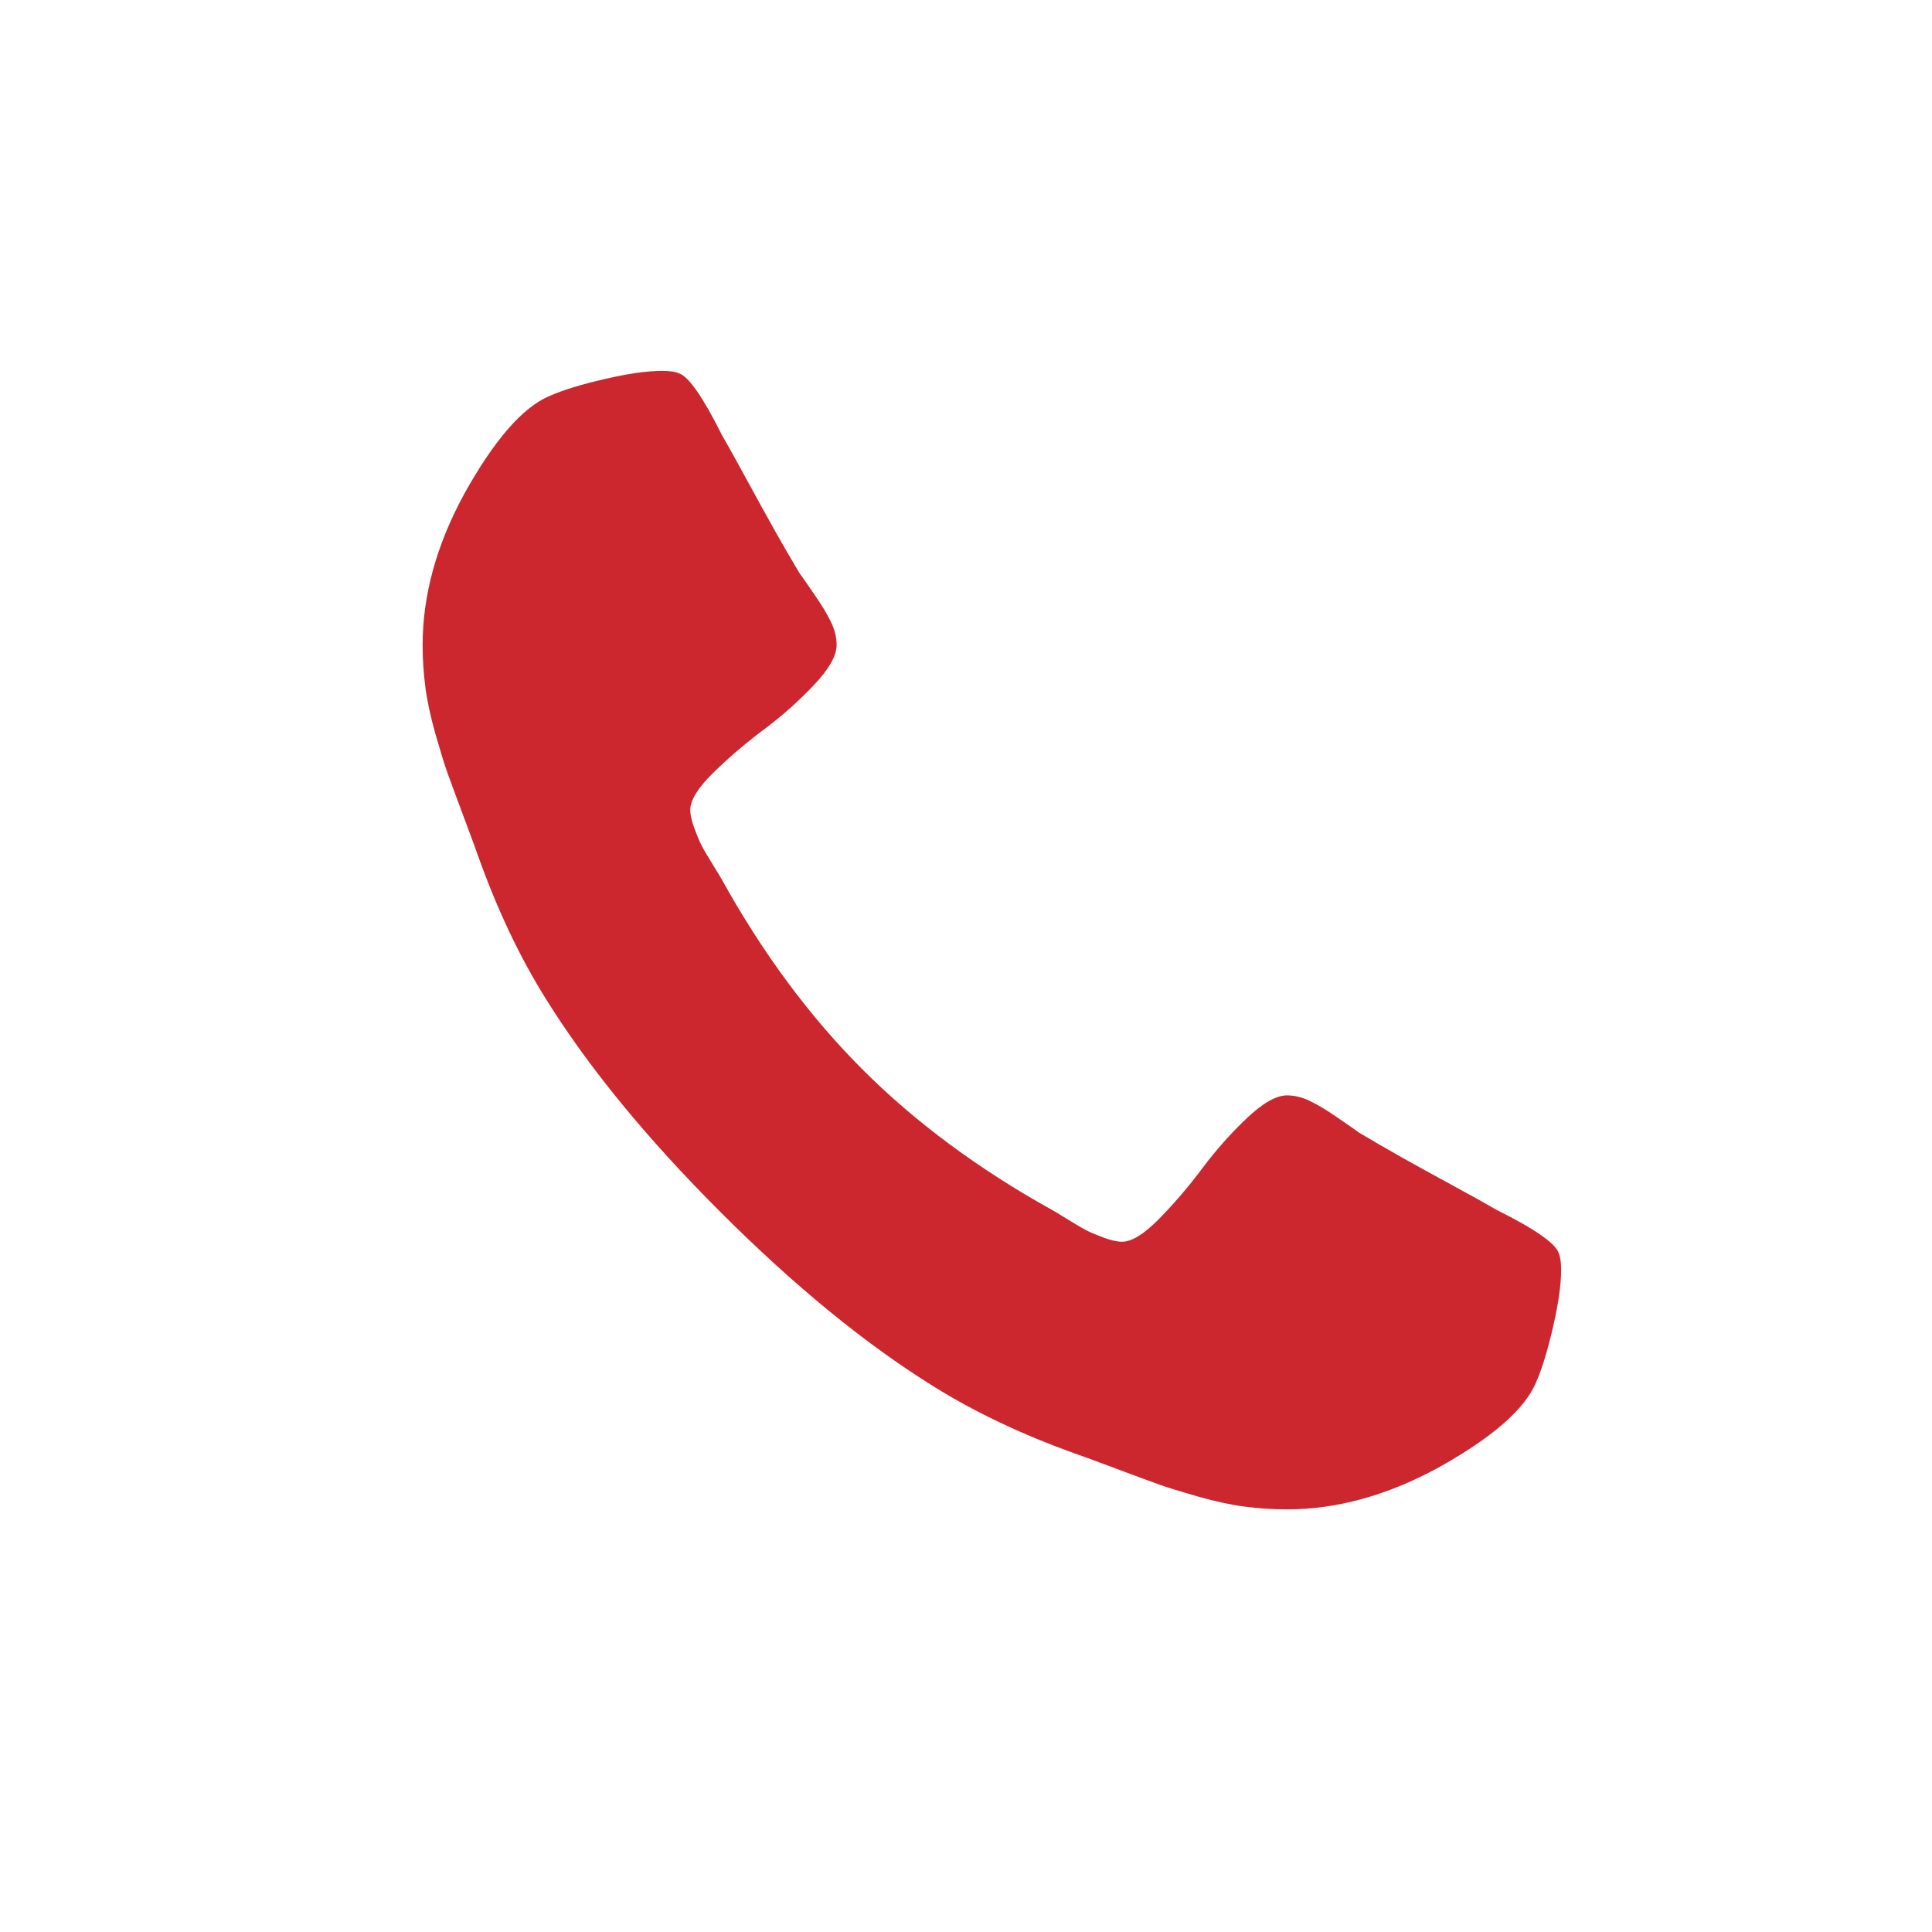 <?xml version="1.0" encoding="UTF-8"?>
<svg width="32px" height="32px" viewBox="0 0 32 32" version="1.1" xmlns="http://www.w3.org/2000/svg" xmlns:xlink="http://www.w3.org/1999/xlink">
    <!-- Generator: sketchtool 50.2 (55047) - http://www.bohemiancoding.com/sketch -->
    <title>F5C8A359-19D4-481F-BE8F-8E2FA820C90F</title>
    <desc>Created with sketchtool.</desc>
    <defs></defs>
    <g id="Page-1" stroke="none" stroke-width="1" fill="none" fill-rule="evenodd">
        <g id="Downloads/Product-Brochure" transform="translate(-1005, -35)">
            <g id="Group-6" transform="translate(1005, 35)">
                <g id="Group-4">
                    <rect id="Rectangle" fill="#FFFFFF" x="0" y="0" width="32" height="32"></rect>
                    <path d="M25.857,21.036 C25.857,21.277 25.813,21.592 25.723,21.98 C25.634,22.368 25.54,22.674 25.442,22.897 C25.254,23.344 24.71,23.817 23.808,24.317 C22.969,24.772 22.138,25 21.317,25 C21.076,25 20.839,24.984 20.607,24.953 C20.375,24.922 20.118,24.866 19.837,24.786 C19.556,24.705 19.346,24.641 19.208,24.592 C19.069,24.542 18.821,24.451 18.464,24.317 C18.107,24.183 17.888,24.103 17.808,24.076 C16.933,23.763 16.152,23.393 15.464,22.964 C14.33,22.259 13.152,21.295 11.929,20.071 C10.705,18.848 9.741,17.67 9.036,16.536 C8.607,15.848 8.237,15.067 7.924,14.192 C7.897,14.112 7.817,13.893 7.683,13.536 C7.549,13.179 7.458,12.931 7.408,12.792 C7.359,12.654 7.295,12.444 7.214,12.163 C7.134,11.882 7.078,11.625 7.047,11.393 C7.016,11.161 7,10.924 7,10.683 C7,9.862 7.228,9.031 7.683,8.192 C8.183,7.29 8.656,6.746 9.103,6.558 C9.326,6.46 9.632,6.366 10.02,6.277 C10.408,6.187 10.723,6.143 10.964,6.143 C11.089,6.143 11.183,6.156 11.246,6.183 C11.406,6.237 11.643,6.576 11.955,7.201 C12.054,7.371 12.187,7.612 12.357,7.924 C12.527,8.237 12.683,8.52 12.826,8.775 C12.969,9.029 13.107,9.268 13.241,9.491 C13.268,9.527 13.346,9.638 13.475,9.826 C13.605,10.013 13.701,10.172 13.763,10.301 C13.826,10.431 13.857,10.558 13.857,10.683 C13.857,10.862 13.73,11.085 13.475,11.353 C13.221,11.621 12.944,11.866 12.645,12.089 C12.346,12.313 12.069,12.549 11.815,12.799 C11.56,13.049 11.433,13.254 11.433,13.415 C11.433,13.496 11.455,13.596 11.5,13.717 C11.545,13.837 11.583,13.929 11.614,13.991 C11.645,14.054 11.708,14.161 11.801,14.312 C11.895,14.464 11.946,14.549 11.955,14.567 C12.634,15.79 13.411,16.839 14.286,17.714 C15.161,18.589 16.21,19.366 17.433,20.045 C17.451,20.054 17.536,20.105 17.688,20.199 C17.839,20.292 17.946,20.355 18.009,20.386 C18.071,20.417 18.163,20.455 18.283,20.5 C18.404,20.545 18.504,20.567 18.585,20.567 C18.746,20.567 18.951,20.44 19.201,20.185 C19.451,19.931 19.687,19.654 19.911,19.355 C20.134,19.056 20.379,18.779 20.647,18.525 C20.915,18.27 21.138,18.143 21.317,18.143 C21.442,18.143 21.569,18.174 21.699,18.237 C21.828,18.299 21.987,18.395 22.174,18.525 C22.362,18.654 22.473,18.732 22.509,18.759 C22.732,18.893 22.971,19.031 23.225,19.174 C23.48,19.317 23.763,19.473 24.076,19.643 C24.388,19.813 24.629,19.946 24.799,20.045 C25.424,20.357 25.763,20.594 25.817,20.754 C25.844,20.817 25.857,20.911 25.857,21.036 Z" id="" fill="#CC262E"></path>
                </g>
            </g>
        </g>
    </g>
</svg>